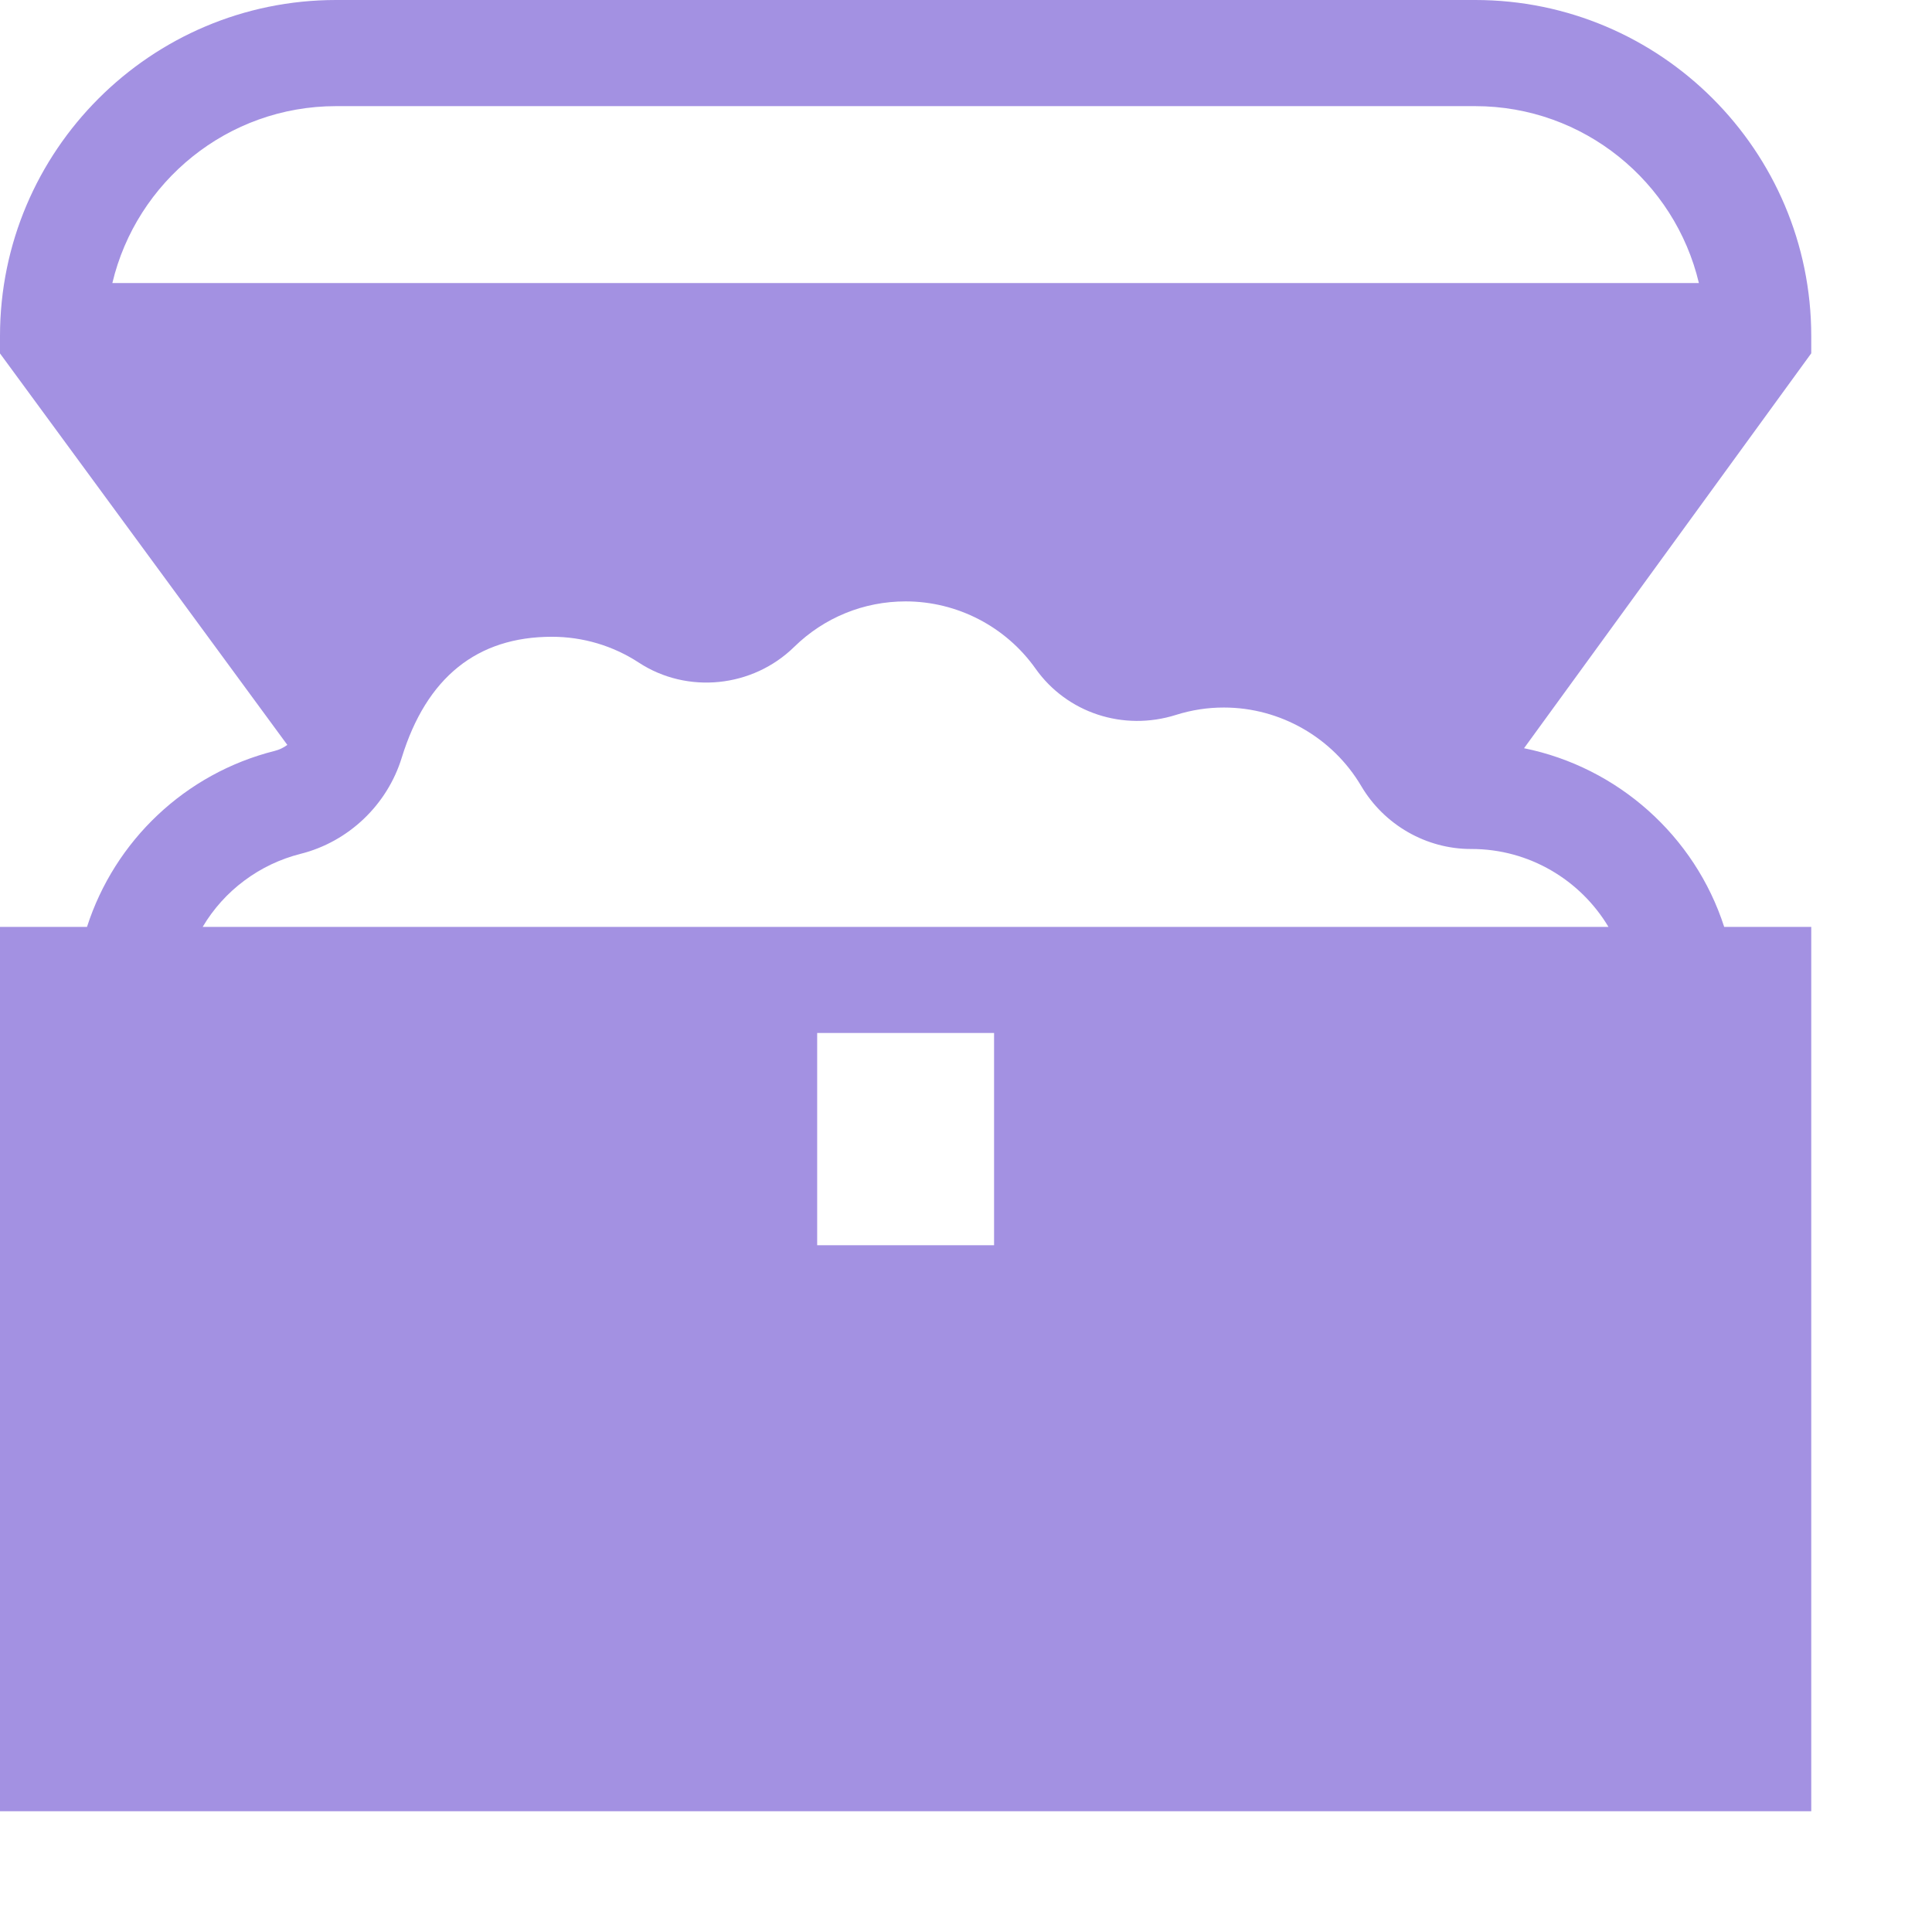 <svg width="32" height="32" viewBox="0 0 32 32" fill="none" xmlns="http://www.w3.org/2000/svg">
<path d="M30 5.566C30 2.497 27.503 0 24.434 0H5.566C2.497 0 0 2.497 0 5.566V5.854L4.759 12.338C4.697 12.384 4.626 12.418 4.551 12.437C3.069 12.809 1.901 13.923 1.441 15.352H0V30H30V15.352H28.558C28.072 13.844 26.794 12.707 25.243 12.393L30 5.852V5.566ZM5.566 1.758H24.434C26.231 1.758 27.741 3.01 28.139 4.688H1.861C2.259 3.01 3.769 1.758 5.566 1.758ZM13.535 17.109H16.465V20.625H13.535V17.109ZM26.641 15.352H3.357C3.534 15.053 3.769 14.792 4.048 14.585C4.326 14.377 4.643 14.227 4.98 14.142C5.771 13.943 6.413 13.333 6.654 12.55C7.064 11.221 7.901 10.547 9.141 10.547C9.655 10.547 10.153 10.695 10.581 10.975C11.383 11.5 12.466 11.39 13.156 10.713C13.652 10.228 14.307 9.961 15 9.961C15.853 9.961 16.658 10.377 17.152 11.075C17.672 11.809 18.607 12.116 19.478 11.841C19.735 11.76 20.003 11.718 20.273 11.719C21.203 11.719 22.073 12.217 22.546 13.019C22.926 13.663 23.623 14.063 24.365 14.062H24.375C25.327 14.062 26.177 14.575 26.641 15.352Z" fill="#A391E2"/>
</svg>
